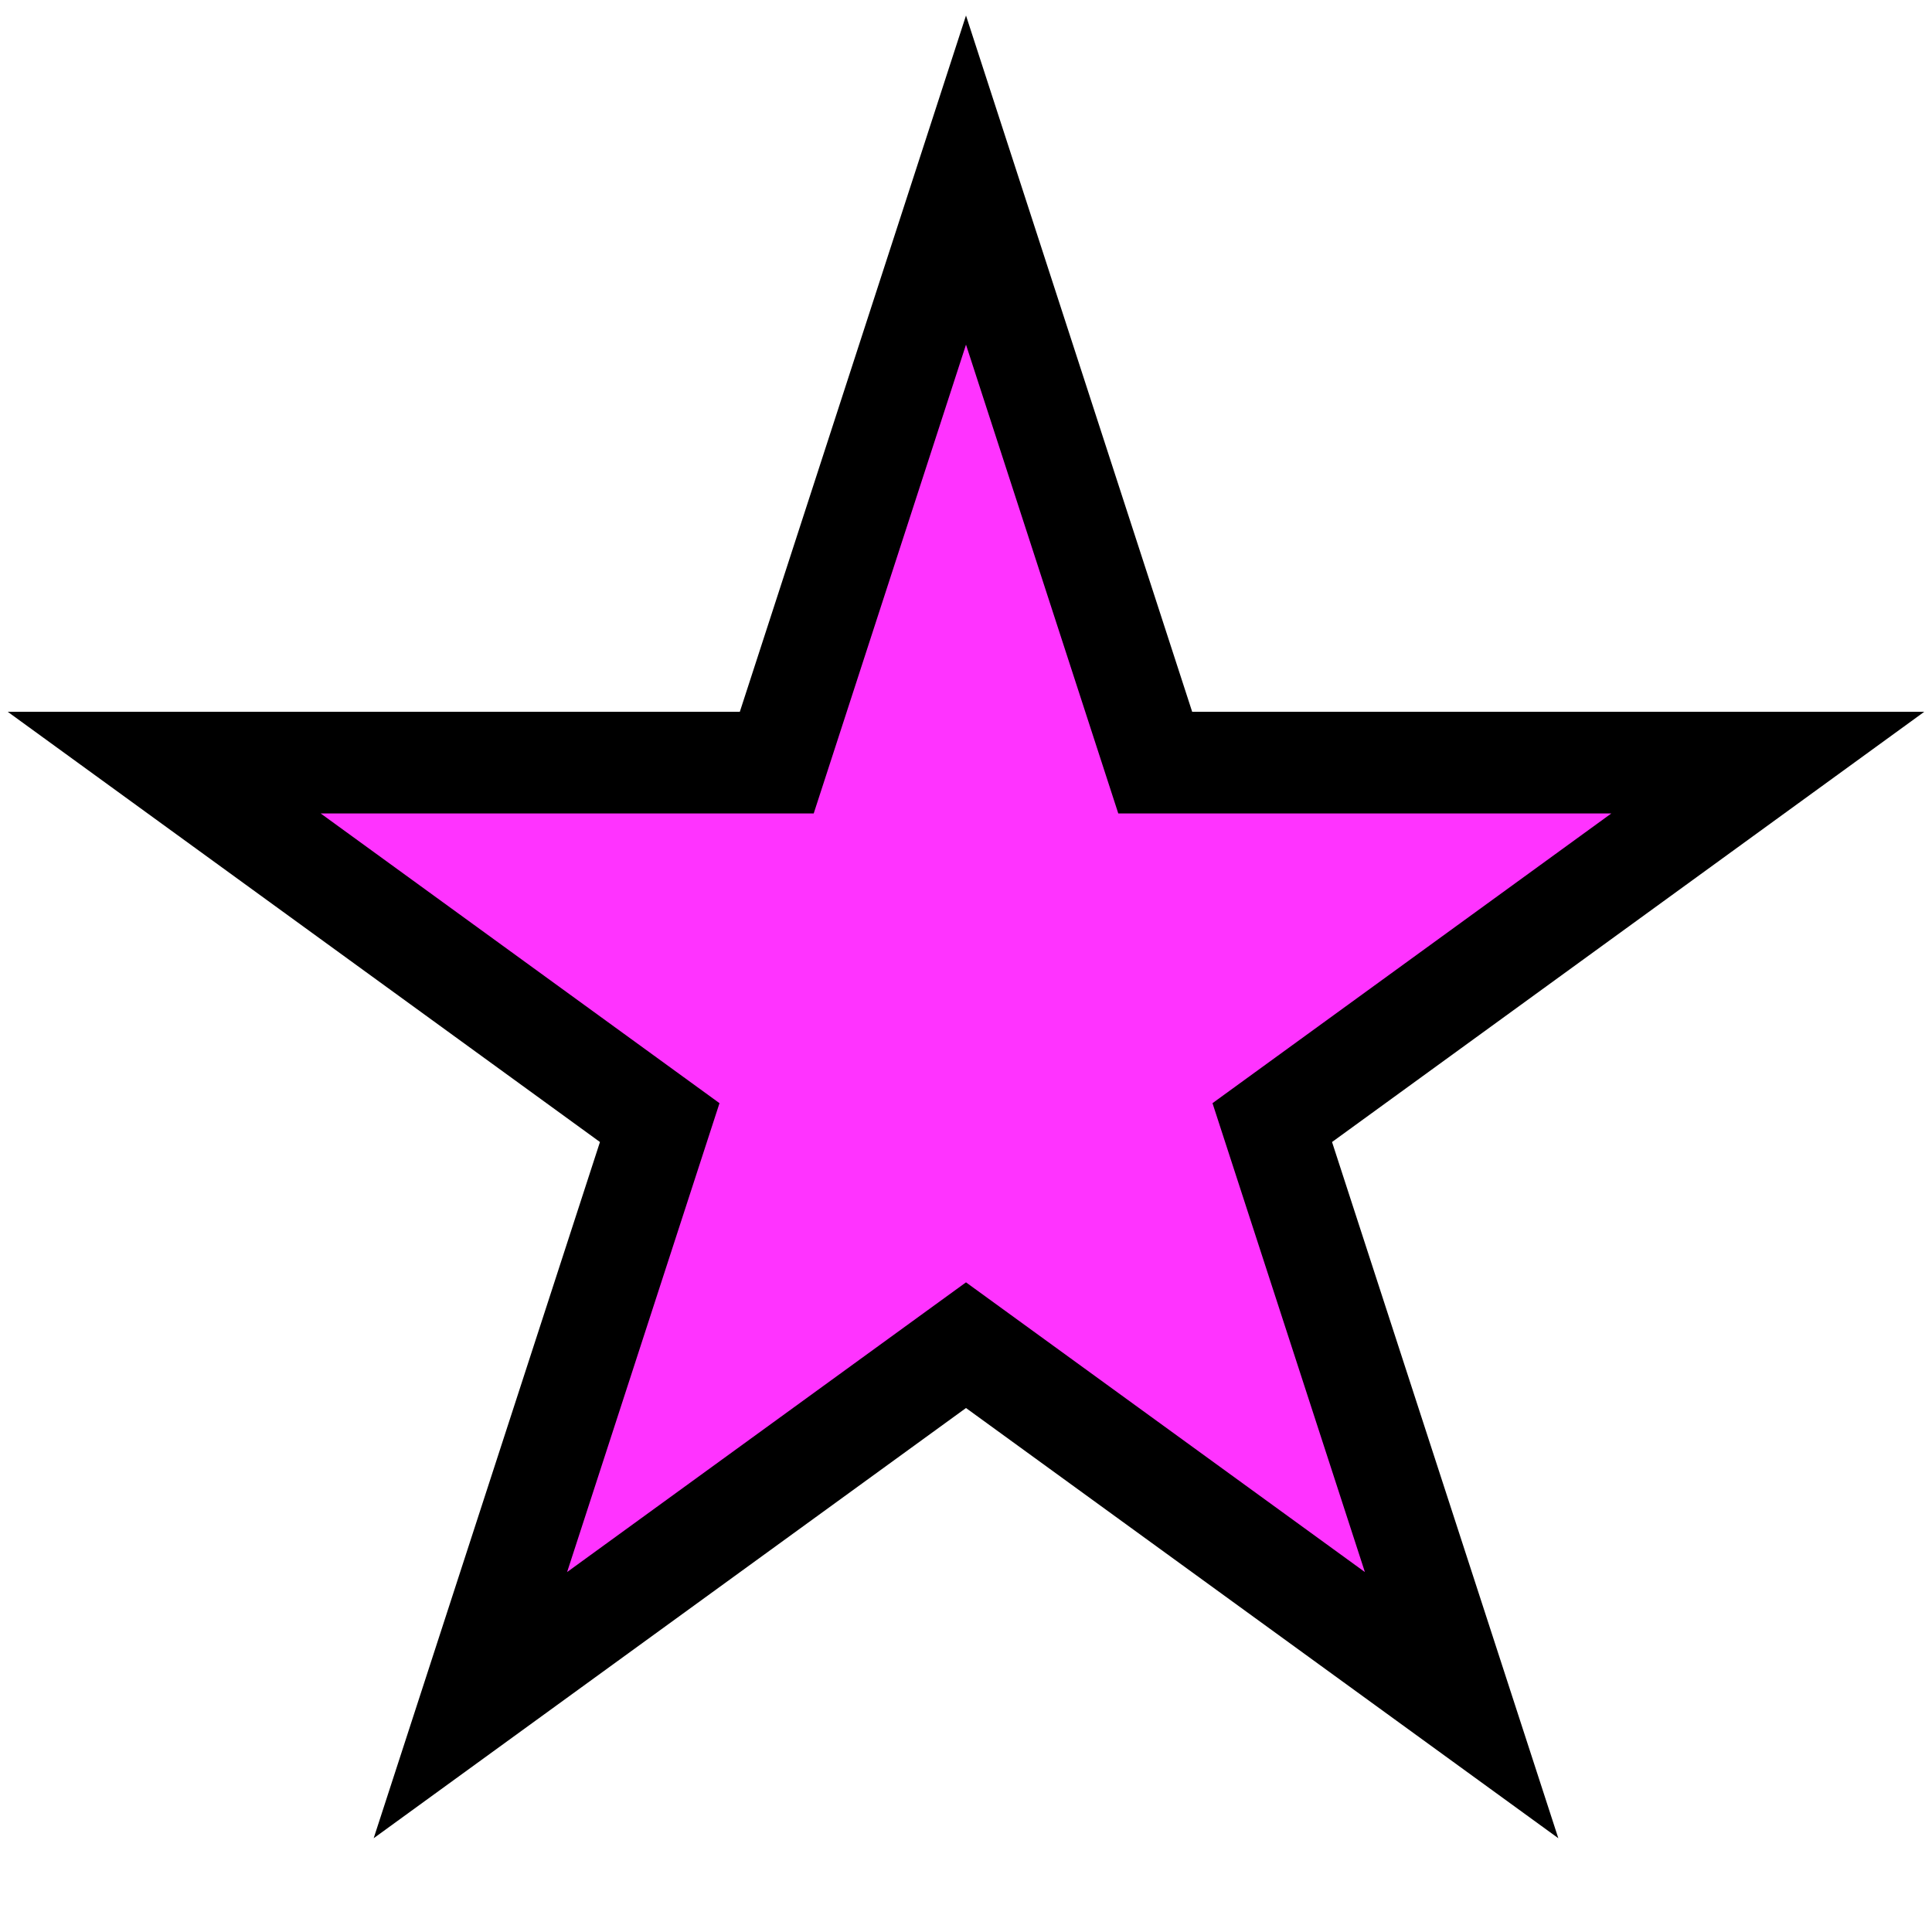<?xml version="1.0" encoding="utf-8"?>
<!DOCTYPE svg PUBLIC "-//W3C//DTD SVG 1.0//EN" "http://www.w3.org/TR/2001/REC-SVG-20010904/DTD/svg10.dtd">
<svg version="1.0" id="googlemini" xmlns="http://www.w3.org/2000/svg" xmlns:xlink="http://www.w3.org/1999/xlink" x="0px" y="0px" width="19px" height="19px" viewBox="0 0 19 19">
<polygon opacity="1" fill="#ff33ff" stroke="#000000" stroke-width="1" points="9.5,1.771 11.361,7.5 17.385,7.5 12.512,11.04 14.374,16.769 9.5,13.229 4.626,16.769 6.488,11.04 1.615,7.5 7.639,7.5 "/>
</svg>
